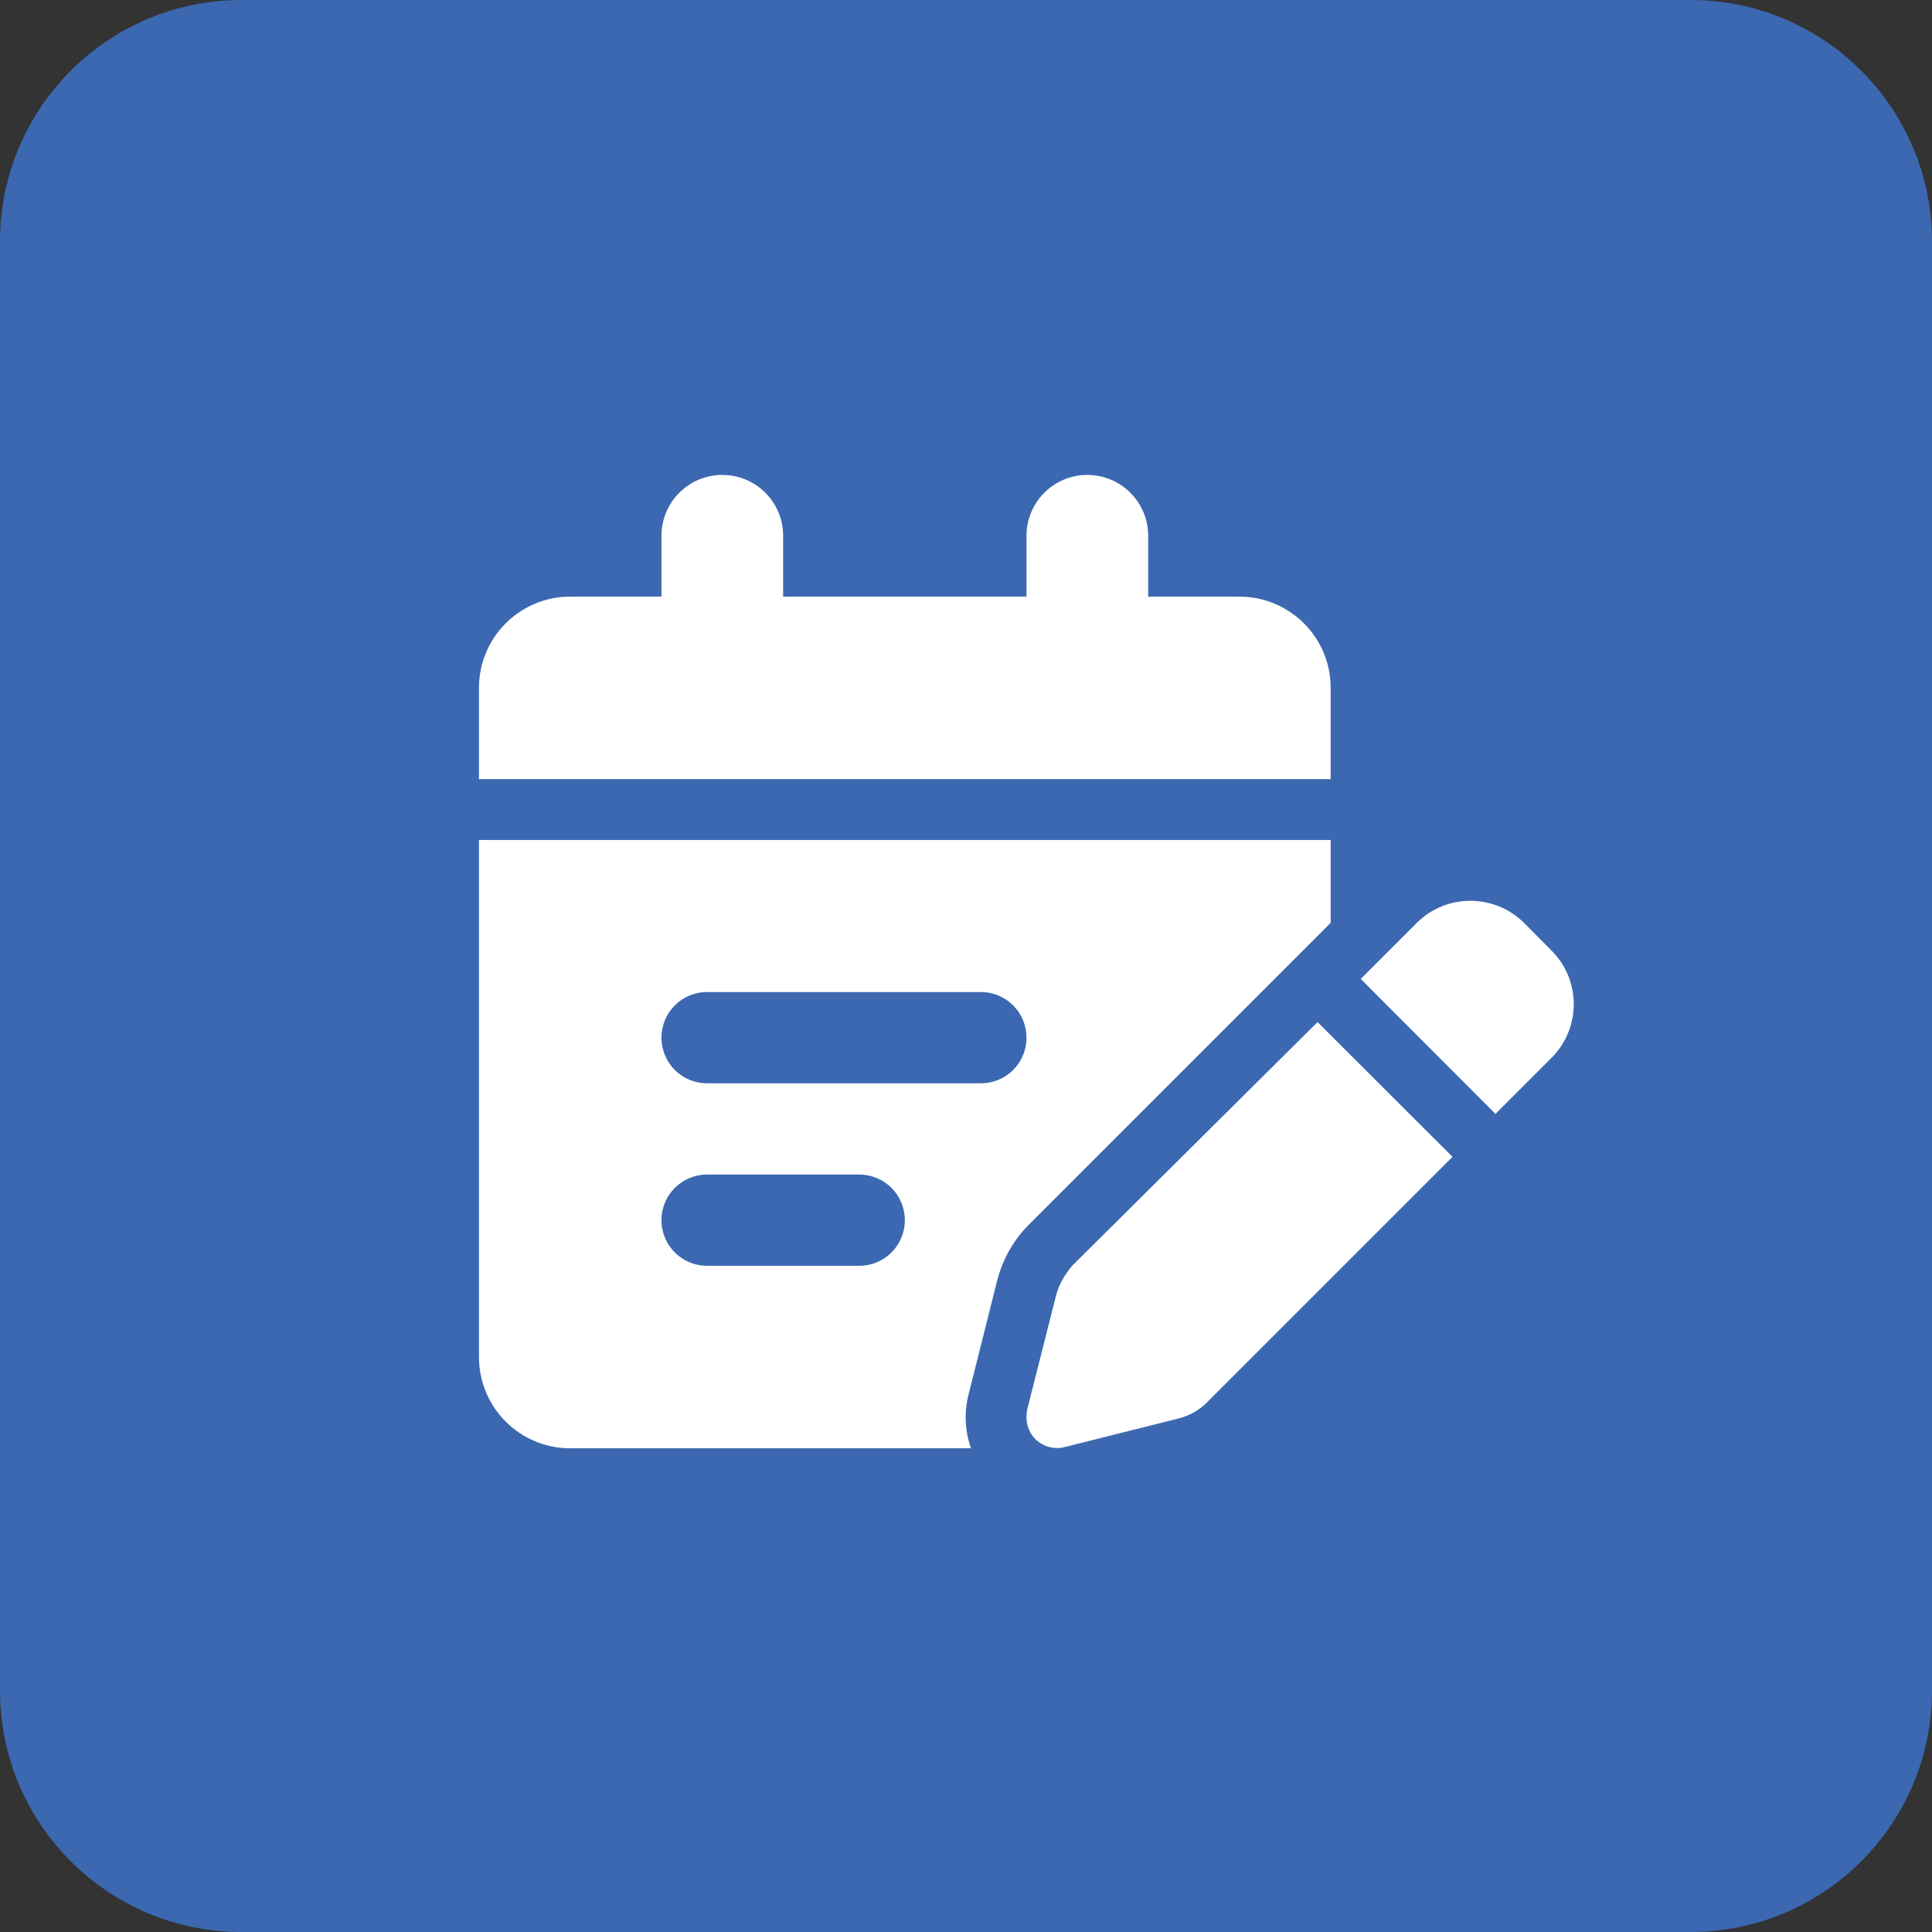 <?xml version="1.0" encoding="UTF-8"?> <svg xmlns="http://www.w3.org/2000/svg" width="80" height="80" viewBox="0 0 80 80" fill="none"><rect x="0" y="0" width="80" height="80" fill="#333333" stroke="none"/><path d="M0 10C0 4.477 4.477 0 10 0H70C75.523 0 80 4.477 80 10V70C80 75.523 75.523 80 70 80H10C4.477 80 0 75.523 0 70V10Z" fill="#3B68B1"></path><path d="M32.428 22.186V24.705H42.505V22.186C42.505 20.795 43.63 19.666 45.024 19.666C46.417 19.666 47.543 20.795 47.543 22.186V24.705H51.321C53.407 24.705 55.1 26.396 55.1 28.483V32.262H19.833V28.483C19.833 26.396 21.525 24.705 23.612 24.705H27.39V22.186C27.39 20.795 28.516 19.666 29.909 19.666C31.303 19.666 32.428 20.795 32.428 22.186ZM19.833 34.781H55.1V38.213L42.607 50.706C41.961 51.352 41.505 52.162 41.284 53.052L40.096 57.783C39.915 58.523 39.962 59.279 40.206 59.971H23.612C21.525 59.971 19.833 58.279 19.833 56.193V34.781ZM29.279 41.079C28.233 41.079 27.39 41.921 27.39 42.968C27.39 44.015 28.233 44.857 29.279 44.857H40.615C41.662 44.857 42.505 44.015 42.505 42.968C42.505 41.921 41.662 41.079 40.615 41.079H29.279ZM29.279 52.414H35.577C36.624 52.414 37.467 51.572 37.467 50.525C37.467 49.478 36.624 48.636 35.577 48.636H29.279C28.233 48.636 27.39 49.478 27.39 50.525C27.39 51.572 28.233 52.414 29.279 52.414ZM64.239 39.355C65.475 40.583 65.475 42.574 64.239 43.81L61.925 46.125L56.344 40.535L58.658 38.221C59.886 36.993 61.878 36.993 63.114 38.221L64.239 39.355ZM44.386 52.422L54.557 42.322L60.146 47.904L49.975 58.074C49.652 58.397 49.243 58.625 48.802 58.736L44.071 59.924C43.638 60.027 43.19 59.901 42.875 59.594C42.56 59.279 42.434 58.822 42.544 58.326L43.725 53.658C43.835 53.217 44.063 52.816 44.386 52.422Z" fill="white"></path></svg> 